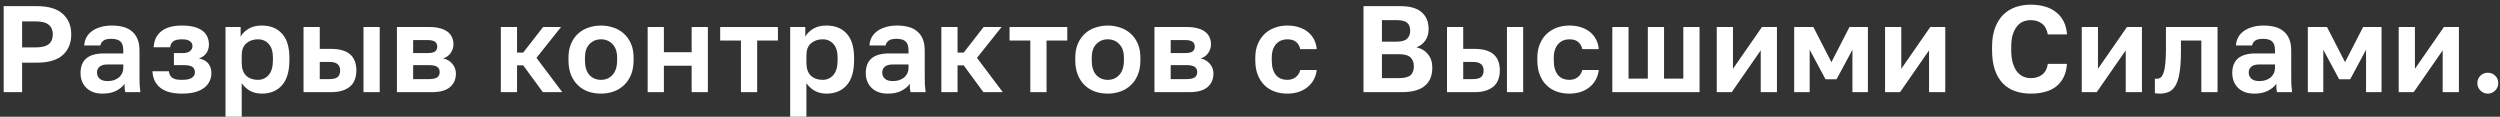 <?xml version="1.0" encoding="UTF-8"?> <svg xmlns="http://www.w3.org/2000/svg" width="407" height="19" viewBox="0 0 407 19" fill="none"><rect x="0" y="0" width="407" height="19" fill="#333333" stroke="none"/><path d="M0.6 1H6C7.893 1 9.3 1.42 10.22 2.26C11.14 3.086 11.6 4.2 11.6 5.6C11.6 7 11.14 8.12 10.22 8.96C9.3 9.786 7.893 10.2 6 10.2H3.6V15H0.6V1ZM5.7 7.72C6.766 7.72 7.513 7.54 7.94 7.18C8.38 6.82 8.6 6.293 8.6 5.6C8.6 4.92 8.38 4.4 7.94 4.04C7.513 3.666 6.766 3.48 5.7 3.48H3.6V7.72H5.7Z" fill="white"></path><path d="M16.69 15.24C16.116 15.24 15.61 15.16 15.17 15C14.73 14.826 14.356 14.593 14.05 14.3C13.743 13.993 13.51 13.64 13.35 13.24C13.19 12.826 13.11 12.38 13.11 11.9C13.11 9.766 14.376 8.7 16.91 8.7H20.07V8.2C20.07 7.506 19.91 7.02 19.59 6.74C19.283 6.46 18.79 6.32 18.11 6.32C17.51 6.32 17.076 6.426 16.81 6.64C16.543 6.84 16.39 7.093 16.35 7.4H13.71C13.736 6.946 13.85 6.52 14.05 6.12C14.263 5.72 14.556 5.38 14.93 5.1C15.316 4.806 15.783 4.58 16.33 4.42C16.876 4.246 17.503 4.16 18.21 4.16C18.89 4.16 19.503 4.233 20.05 4.38C20.61 4.526 21.083 4.766 21.47 5.1C21.87 5.42 22.176 5.84 22.39 6.36C22.603 6.88 22.71 7.506 22.71 8.24V12.3C22.71 12.86 22.716 13.353 22.73 13.78C22.756 14.193 22.796 14.6 22.85 15H20.39C20.336 14.706 20.303 14.486 20.29 14.34C20.29 14.18 20.29 13.946 20.29 13.64C19.996 14.066 19.55 14.44 18.95 14.76C18.363 15.08 17.61 15.24 16.69 15.24ZM17.51 13.2C17.83 13.2 18.143 13.16 18.45 13.08C18.756 12.986 19.03 12.853 19.27 12.68C19.51 12.493 19.703 12.26 19.85 11.98C19.996 11.7 20.07 11.373 20.07 11V10.5H17.41C16.903 10.5 16.503 10.62 16.21 10.86C15.93 11.086 15.79 11.4 15.79 11.8C15.79 12.226 15.936 12.566 16.23 12.82C16.523 13.073 16.95 13.2 17.51 13.2Z" fill="white"></path><path d="M29.614 15.24C28.08 15.24 26.914 14.926 26.114 14.3C25.314 13.673 24.88 12.773 24.814 11.6H27.494C27.52 11.826 27.574 12.026 27.654 12.2C27.734 12.373 27.854 12.52 28.014 12.64C28.174 12.76 28.38 12.853 28.634 12.92C28.9 12.973 29.227 13 29.614 13C30.387 13 30.934 12.886 31.254 12.66C31.574 12.42 31.734 12.133 31.734 11.8C31.734 11.4 31.6 11.1 31.334 10.9C31.067 10.7 30.594 10.6 29.914 10.6H28.314V8.64H29.774C30.28 8.64 30.667 8.533 30.934 8.32C31.2 8.106 31.334 7.826 31.334 7.48C31.334 7.173 31.2 6.92 30.934 6.72C30.68 6.506 30.24 6.4 29.614 6.4C28.96 6.4 28.487 6.513 28.194 6.74C27.914 6.953 27.747 7.273 27.694 7.7H25.014C25.08 6.553 25.5 5.68 26.274 5.08C27.047 4.466 28.16 4.16 29.614 4.16C30.387 4.16 31.047 4.233 31.594 4.38C32.154 4.526 32.614 4.74 32.974 5.02C33.334 5.286 33.594 5.613 33.754 6C33.927 6.373 34.014 6.793 34.014 7.26C34.014 7.766 33.88 8.22 33.614 8.62C33.36 9.02 32.954 9.313 32.394 9.5C33.154 9.686 33.68 9.993 33.974 10.42C34.267 10.833 34.414 11.326 34.414 11.9C34.414 12.38 34.314 12.826 34.114 13.24C33.927 13.64 33.634 13.993 33.234 14.3C32.847 14.593 32.354 14.826 31.754 15C31.154 15.16 30.44 15.24 29.614 15.24Z" fill="white"></path><path d="M36.712 4.4H39.172V5.96C39.439 5.48 39.859 5.06 40.432 4.7C41.005 4.34 41.732 4.16 42.612 4.16C44.025 4.16 45.125 4.6 45.912 5.48C46.712 6.346 47.112 7.653 47.112 9.4V9.8C47.112 11.626 46.705 12.993 45.892 13.9C45.092 14.793 43.999 15.24 42.612 15.24C41.892 15.24 41.252 15.086 40.692 14.78C40.145 14.46 39.699 14.046 39.352 13.54V19H36.712V4.4ZM41.992 13C42.685 13 43.265 12.74 43.732 12.22C44.199 11.686 44.432 10.88 44.432 9.8V9.4C44.432 8.4 44.205 7.653 43.752 7.16C43.299 6.653 42.712 6.4 41.992 6.4C41.232 6.4 40.599 6.62 40.092 7.06C39.599 7.486 39.352 8.133 39.352 9V10.2C39.352 11.146 39.592 11.853 40.072 12.32C40.565 12.773 41.205 13 41.992 13Z" fill="white"></path><path d="M49.417 4.4H52.057V7.96H53.917C56.65 7.96 58.017 9.133 58.017 11.48C58.017 12 57.937 12.48 57.777 12.92C57.63 13.346 57.39 13.713 57.057 14.02C56.724 14.326 56.297 14.566 55.777 14.74C55.257 14.913 54.637 15 53.917 15H49.417V4.4ZM53.617 12.88C54.257 12.88 54.71 12.766 54.977 12.54C55.243 12.3 55.377 11.946 55.377 11.48C55.377 11.013 55.237 10.666 54.957 10.44C54.69 10.2 54.243 10.08 53.617 10.08H52.057V12.88H53.617ZM59.177 4.4H61.817V15H59.177V4.4Z" fill="white"></path><path d="M64.621 4.4H69.942C70.621 4.4 71.201 4.473 71.681 4.62C72.175 4.753 72.582 4.946 72.901 5.2C73.222 5.453 73.455 5.753 73.602 6.1C73.748 6.446 73.822 6.826 73.822 7.24C73.822 7.733 73.668 8.2 73.362 8.64C73.068 9.066 72.662 9.353 72.141 9.5C72.795 9.66 73.302 9.966 73.662 10.42C74.035 10.86 74.222 11.38 74.222 11.98C74.222 12.9 73.901 13.633 73.261 14.18C72.621 14.726 71.648 15 70.341 15H64.621V4.4ZM69.822 12.88C70.421 12.88 70.862 12.793 71.141 12.62C71.435 12.433 71.582 12.14 71.582 11.74C71.582 11.34 71.442 11.053 71.162 10.88C70.895 10.693 70.448 10.6 69.822 10.6H67.261V12.88H69.822ZM69.561 8.64C70.175 8.64 70.595 8.553 70.822 8.38C71.061 8.206 71.181 7.94 71.181 7.58C71.181 7.233 71.061 6.973 70.822 6.8C70.582 6.613 70.162 6.52 69.561 6.52H67.261V8.64H69.561Z" fill="white"></path><path d="M81.535 4.4H84.175V8.56H85.175L88.415 4.4H91.335L87.335 9.42L91.535 15H88.375L85.175 10.64H84.175V15H81.535V4.4Z" fill="white"></path><path d="M97.848 15.24C97.128 15.24 96.441 15.133 95.788 14.92C95.148 14.693 94.588 14.353 94.108 13.9C93.628 13.446 93.248 12.88 92.968 12.2C92.688 11.52 92.548 10.72 92.548 9.8V9.4C92.548 8.533 92.688 7.773 92.968 7.12C93.248 6.466 93.628 5.92 94.108 5.48C94.588 5.04 95.148 4.713 95.788 4.5C96.441 4.273 97.128 4.16 97.848 4.16C98.568 4.16 99.248 4.273 99.888 4.5C100.528 4.713 101.088 5.04 101.568 5.48C102.061 5.92 102.448 6.466 102.728 7.12C103.008 7.773 103.148 8.533 103.148 9.4V9.8C103.148 10.706 103.008 11.5 102.728 12.18C102.448 12.86 102.061 13.426 101.568 13.88C101.088 14.333 100.528 14.673 99.888 14.9C99.248 15.126 98.568 15.24 97.848 15.24ZM97.848 13C98.595 13 99.215 12.733 99.708 12.2C100.215 11.666 100.468 10.866 100.468 9.8V9.4C100.468 8.426 100.215 7.686 99.708 7.18C99.215 6.66 98.595 6.4 97.848 6.4C97.088 6.4 96.461 6.66 95.968 7.18C95.475 7.686 95.228 8.426 95.228 9.4V9.8C95.228 10.88 95.475 11.686 95.968 12.22C96.461 12.74 97.088 13 97.848 13Z" fill="white"></path><path d="M105.44 4.4H108.08V8.5H112.6V4.4H115.24V15H112.6V10.7H108.08V15H105.44V4.4Z" fill="white"></path><path d="M120.627 6.6H117.247V4.4H126.647V6.6H123.267V15H120.627V6.6Z" fill="white"></path><path d="M128.643 4.4H131.103V5.96C131.369 5.48 131.789 5.06 132.363 4.7C132.936 4.34 133.663 4.16 134.543 4.16C135.956 4.16 137.056 4.6 137.843 5.48C138.643 6.346 139.043 7.653 139.043 9.4V9.8C139.043 11.626 138.636 12.993 137.823 13.9C137.023 14.793 135.929 15.24 134.543 15.24C133.823 15.24 133.183 15.086 132.623 14.78C132.076 14.46 131.629 14.046 131.283 13.54V19H128.643V4.4ZM133.923 13C134.616 13 135.196 12.74 135.663 12.22C136.129 11.686 136.363 10.88 136.363 9.8V9.4C136.363 8.4 136.136 7.653 135.683 7.16C135.229 6.653 134.643 6.4 133.923 6.4C133.163 6.4 132.529 6.62 132.023 7.06C131.529 7.486 131.283 8.133 131.283 9V10.2C131.283 11.146 131.523 11.853 132.003 12.32C132.496 12.773 133.136 13 133.923 13Z" fill="white"></path><path d="M144.527 15.24C143.954 15.24 143.447 15.16 143.007 15C142.567 14.826 142.194 14.593 141.887 14.3C141.581 13.993 141.347 13.64 141.187 13.24C141.027 12.826 140.947 12.38 140.947 11.9C140.947 9.766 142.214 8.7 144.747 8.7H147.907V8.2C147.907 7.506 147.747 7.02 147.427 6.74C147.121 6.46 146.627 6.32 145.947 6.32C145.347 6.32 144.914 6.426 144.647 6.64C144.381 6.84 144.227 7.093 144.187 7.4H141.547C141.574 6.946 141.687 6.52 141.887 6.12C142.101 5.72 142.394 5.38 142.767 5.1C143.154 4.806 143.621 4.58 144.167 4.42C144.714 4.246 145.341 4.16 146.047 4.16C146.727 4.16 147.341 4.233 147.887 4.38C148.447 4.526 148.921 4.766 149.307 5.1C149.707 5.42 150.014 5.84 150.227 6.36C150.441 6.88 150.547 7.506 150.547 8.24V12.3C150.547 12.86 150.554 13.353 150.567 13.78C150.594 14.193 150.634 14.6 150.687 15H148.227C148.174 14.706 148.141 14.486 148.127 14.34C148.127 14.18 148.127 13.946 148.127 13.64C147.834 14.066 147.387 14.44 146.787 14.76C146.201 15.08 145.447 15.24 144.527 15.24ZM145.347 13.2C145.667 13.2 145.981 13.16 146.287 13.08C146.594 12.986 146.867 12.853 147.107 12.68C147.347 12.493 147.541 12.26 147.687 11.98C147.834 11.7 147.907 11.373 147.907 11V10.5H145.247C144.741 10.5 144.341 10.62 144.047 10.86C143.767 11.086 143.627 11.4 143.627 11.8C143.627 12.226 143.774 12.566 144.067 12.82C144.361 13.073 144.787 13.2 145.347 13.2Z" fill="white"></path><path d="M153.251 4.4H155.891V8.56H156.891L160.131 4.4H163.051L159.051 9.42L163.251 15H160.091L156.891 10.64H155.891V15H153.251V4.4Z" fill="white"></path><path d="M167.735 6.6H164.355V4.4H173.755V6.6H170.375V15H167.735V6.6Z" fill="white"></path><path d="M180.355 15.24C179.635 15.24 178.948 15.133 178.295 14.92C177.655 14.693 177.095 14.353 176.615 13.9C176.135 13.446 175.755 12.88 175.475 12.2C175.195 11.52 175.055 10.72 175.055 9.8V9.4C175.055 8.533 175.195 7.773 175.475 7.12C175.755 6.466 176.135 5.92 176.615 5.48C177.095 5.04 177.655 4.713 178.295 4.5C178.948 4.273 179.635 4.16 180.355 4.16C181.075 4.16 181.755 4.273 182.395 4.5C183.035 4.713 183.595 5.04 184.075 5.48C184.568 5.92 184.955 6.466 185.235 7.12C185.515 7.773 185.655 8.533 185.655 9.4V9.8C185.655 10.706 185.515 11.5 185.235 12.18C184.955 12.86 184.568 13.426 184.075 13.88C183.595 14.333 183.035 14.673 182.395 14.9C181.755 15.126 181.075 15.24 180.355 15.24ZM180.355 13C181.102 13 181.722 12.733 182.215 12.2C182.722 11.666 182.975 10.866 182.975 9.8V9.4C182.975 8.426 182.722 7.686 182.215 7.18C181.722 6.66 181.102 6.4 180.355 6.4C179.595 6.4 178.968 6.66 178.475 7.18C177.982 7.686 177.735 8.426 177.735 9.4V9.8C177.735 10.88 177.982 11.686 178.475 12.22C178.968 12.74 179.595 13 180.355 13Z" fill="white"></path><path d="M187.947 4.4H193.267C193.947 4.4 194.527 4.473 195.007 4.62C195.501 4.753 195.907 4.946 196.227 5.2C196.547 5.453 196.781 5.753 196.927 6.1C197.074 6.446 197.147 6.826 197.147 7.24C197.147 7.733 196.994 8.2 196.687 8.64C196.394 9.066 195.987 9.353 195.467 9.5C196.121 9.66 196.627 9.966 196.987 10.42C197.361 10.86 197.547 11.38 197.547 11.98C197.547 12.9 197.227 13.633 196.587 14.18C195.947 14.726 194.974 15 193.667 15H187.947V4.4ZM193.147 12.88C193.747 12.88 194.187 12.793 194.467 12.62C194.761 12.433 194.907 12.14 194.907 11.74C194.907 11.34 194.767 11.053 194.487 10.88C194.221 10.693 193.774 10.6 193.147 10.6H190.587V12.88H193.147ZM192.887 8.64C193.501 8.64 193.921 8.553 194.147 8.38C194.387 8.206 194.507 7.94 194.507 7.58C194.507 7.233 194.387 6.973 194.147 6.8C193.907 6.613 193.487 6.52 192.887 6.52H190.587V8.64H192.887Z" fill="white"></path><path d="M209.561 15.24C208.827 15.24 208.141 15.126 207.501 14.9C206.874 14.673 206.327 14.333 205.861 13.88C205.394 13.426 205.027 12.86 204.761 12.18C204.494 11.5 204.361 10.706 204.361 9.8V9.4C204.361 8.546 204.501 7.793 204.781 7.14C205.061 6.486 205.434 5.94 205.901 5.5C206.381 5.06 206.934 4.726 207.561 4.5C208.187 4.273 208.854 4.16 209.561 4.16C210.307 4.16 210.967 4.26 211.541 4.46C212.127 4.66 212.621 4.933 213.021 5.28C213.421 5.626 213.734 6.033 213.961 6.5C214.187 6.966 214.321 7.466 214.361 8H211.681C211.574 7.506 211.354 7.12 211.021 6.84C210.701 6.546 210.214 6.4 209.561 6.4C209.214 6.4 208.887 6.46 208.581 6.58C208.287 6.7 208.021 6.886 207.781 7.14C207.554 7.38 207.374 7.686 207.241 8.06C207.107 8.433 207.041 8.88 207.041 9.4V9.8C207.041 10.36 207.101 10.846 207.221 11.26C207.354 11.66 207.534 11.993 207.761 12.26C207.987 12.513 208.254 12.7 208.561 12.82C208.867 12.94 209.201 13 209.561 13C210.081 13 210.527 12.866 210.901 12.6C211.287 12.32 211.547 11.92 211.681 11.4H214.361C214.294 11.986 214.127 12.52 213.861 13C213.607 13.466 213.267 13.866 212.841 14.2C212.427 14.533 211.941 14.793 211.381 14.98C210.821 15.153 210.214 15.24 209.561 15.24Z" fill="white"></path><path d="M221.979 1H227.979C229.552 1 230.712 1.333 231.459 2C232.205 2.653 232.579 3.566 232.579 4.74C232.579 5.46 232.399 6.08 232.039 6.6C231.692 7.106 231.212 7.473 230.599 7.7C231.399 7.886 232.025 8.266 232.479 8.84C232.945 9.4 233.179 10.133 233.179 11.04C233.179 11.64 233.085 12.186 232.899 12.68C232.712 13.16 232.419 13.573 232.019 13.92C231.632 14.266 231.125 14.533 230.499 14.72C229.872 14.906 229.119 15 228.239 15H221.979V1ZM227.699 12.72C228.632 12.72 229.279 12.56 229.639 12.24C229.999 11.92 230.179 11.446 230.179 10.82C230.179 10.193 229.999 9.706 229.639 9.36C229.279 9 228.625 8.82 227.679 8.82H224.979V12.72H227.699ZM227.379 6.78C228.192 6.78 228.759 6.62 229.079 6.3C229.412 5.98 229.579 5.546 229.579 5C229.579 4.44 229.419 4.013 229.099 3.72C228.779 3.426 228.212 3.28 227.399 3.28H224.979V6.78H227.379Z" fill="white"></path><path d="M235.572 4.4H238.212V7.96H240.072C242.806 7.96 244.172 9.133 244.172 11.48C244.172 12 244.092 12.48 243.932 12.92C243.786 13.346 243.546 13.713 243.212 14.02C242.879 14.326 242.452 14.566 241.932 14.74C241.412 14.913 240.792 15 240.072 15H235.572V4.4ZM239.772 12.88C240.412 12.88 240.866 12.766 241.132 12.54C241.399 12.3 241.532 11.946 241.532 11.48C241.532 11.013 241.392 10.666 241.112 10.44C240.846 10.2 240.399 10.08 239.772 10.08H238.212V12.88H239.772ZM245.332 4.4H247.972V15H245.332V4.4Z" fill="white"></path><path d="M255.477 15.24C254.744 15.24 254.057 15.126 253.417 14.9C252.79 14.673 252.244 14.333 251.777 13.88C251.31 13.426 250.944 12.86 250.677 12.18C250.41 11.5 250.277 10.706 250.277 9.8V9.4C250.277 8.546 250.417 7.793 250.697 7.14C250.977 6.486 251.35 5.94 251.817 5.5C252.297 5.06 252.85 4.726 253.477 4.5C254.104 4.273 254.77 4.16 255.477 4.16C256.224 4.16 256.884 4.26 257.457 4.46C258.044 4.66 258.537 4.933 258.937 5.28C259.337 5.626 259.65 6.033 259.877 6.5C260.104 6.966 260.237 7.466 260.277 8H257.597C257.49 7.506 257.27 7.12 256.937 6.84C256.617 6.546 256.13 6.4 255.477 6.4C255.13 6.4 254.804 6.46 254.497 6.58C254.204 6.7 253.937 6.886 253.697 7.14C253.47 7.38 253.29 7.686 253.157 8.06C253.024 8.433 252.957 8.88 252.957 9.4V9.8C252.957 10.36 253.017 10.846 253.137 11.26C253.27 11.66 253.45 11.993 253.677 12.26C253.904 12.513 254.17 12.7 254.477 12.82C254.784 12.94 255.117 13 255.477 13C255.997 13 256.444 12.866 256.817 12.6C257.204 12.32 257.464 11.92 257.597 11.4H260.277C260.21 11.986 260.044 12.52 259.777 13C259.524 13.466 259.184 13.866 258.757 14.2C258.344 14.533 257.857 14.793 257.297 14.98C256.737 15.153 256.13 15.24 255.477 15.24Z" fill="white"></path><path d="M262.486 4.4H265.126V12.8H268.266V4.4H270.906V12.8H274.046V4.4H276.686V15H262.486V4.4Z" fill="white"></path><path d="M279.487 4.4H282.127V11.2L286.847 4.4H289.287V15H286.647V8.2L281.927 15H279.487V4.4Z" fill="white"></path><path d="M292.094 4.4H295.214L298.154 10.12L301.094 4.4H304.094V15H301.574V8.1L298.994 12.9H297.194L294.614 8.1V15H292.094V4.4Z" fill="white"></path><path d="M306.889 4.4H309.529V11.2L314.249 4.4H316.689V15H314.049V8.2L309.329 15H306.889V4.4Z" fill="white"></path><path d="M330.605 15.24C329.685 15.24 328.838 15.106 328.065 14.84C327.305 14.573 326.645 14.16 326.085 13.6C325.525 13.026 325.085 12.286 324.765 11.38C324.458 10.473 324.305 9.38 324.305 8.1V7.7C324.305 6.473 324.465 5.426 324.785 4.56C325.118 3.68 325.565 2.96 326.125 2.4C326.698 1.84 327.365 1.426 328.125 1.16C328.898 0.893 329.725 0.76 330.605 0.76C331.392 0.76 332.132 0.853 332.825 1.04C333.518 1.226 334.125 1.52 334.645 1.92C335.178 2.306 335.605 2.806 335.925 3.42C336.258 4.033 336.452 4.76 336.505 5.6H333.385C333.238 4.8 332.918 4.213 332.425 3.84C331.932 3.466 331.325 3.28 330.605 3.28C330.192 3.28 329.792 3.353 329.405 3.5C329.032 3.646 328.698 3.893 328.405 4.24C328.112 4.586 327.872 5.04 327.685 5.6C327.512 6.16 327.425 6.86 327.425 7.7V8.1C327.425 8.98 327.518 9.72 327.705 10.32C327.892 10.906 328.132 11.38 328.425 11.74C328.732 12.086 329.072 12.34 329.445 12.5C329.832 12.646 330.218 12.72 330.605 12.72C331.365 12.72 331.992 12.526 332.485 12.14C332.978 11.74 333.278 11.16 333.385 10.4H336.505C336.438 11.28 336.245 12.026 335.925 12.64C335.605 13.253 335.185 13.753 334.665 14.14C334.145 14.526 333.538 14.806 332.845 14.98C332.152 15.153 331.405 15.24 330.605 15.24Z" fill="white"></path><path d="M338.909 4.4H341.549V11.2L346.269 4.4H348.709V15H346.069V8.2L341.349 15H338.909V4.4Z" fill="white"></path><path d="M351.616 15.24C351.509 15.24 351.376 15.233 351.216 15.22C351.056 15.22 350.923 15.206 350.816 15.18V12.8C350.883 12.813 350.983 12.82 351.116 12.82C351.369 12.82 351.589 12.746 351.776 12.6C351.963 12.44 352.116 12.173 352.236 11.8C352.369 11.426 352.463 10.933 352.516 10.32C352.583 9.693 352.616 8.92 352.616 8V4.4H361.016V15H358.376V6.6H355.056V8.4C355.056 9.773 354.983 10.906 354.836 11.8C354.703 12.68 354.489 13.373 354.196 13.88C353.916 14.386 353.556 14.74 353.116 14.94C352.689 15.14 352.189 15.24 351.616 15.24Z" fill="white"></path><path d="M366.991 15.24C366.417 15.24 365.911 15.16 365.471 15C365.031 14.826 364.657 14.593 364.351 14.3C364.044 13.993 363.811 13.64 363.651 13.24C363.491 12.826 363.411 12.38 363.411 11.9C363.411 9.766 364.677 8.7 367.211 8.7H370.371V8.2C370.371 7.506 370.211 7.02 369.891 6.74C369.584 6.46 369.091 6.32 368.411 6.32C367.811 6.32 367.377 6.426 367.111 6.64C366.844 6.84 366.691 7.093 366.651 7.4H364.011C364.037 6.946 364.151 6.52 364.351 6.12C364.564 5.72 364.857 5.38 365.231 5.1C365.617 4.806 366.084 4.58 366.631 4.42C367.177 4.246 367.804 4.16 368.511 4.16C369.191 4.16 369.804 4.233 370.351 4.38C370.911 4.526 371.384 4.766 371.771 5.1C372.171 5.42 372.477 5.84 372.691 6.36C372.904 6.88 373.011 7.506 373.011 8.24V12.3C373.011 12.86 373.017 13.353 373.031 13.78C373.057 14.193 373.097 14.6 373.151 15H370.691C370.637 14.706 370.604 14.486 370.591 14.34C370.591 14.18 370.591 13.946 370.591 13.64C370.297 14.066 369.851 14.44 369.251 14.76C368.664 15.08 367.911 15.24 366.991 15.24ZM367.811 13.2C368.131 13.2 368.444 13.16 368.751 13.08C369.057 12.986 369.331 12.853 369.571 12.68C369.811 12.493 370.004 12.26 370.151 11.98C370.297 11.7 370.371 11.373 370.371 11V10.5H367.711C367.204 10.5 366.804 10.62 366.511 10.86C366.231 11.086 366.091 11.4 366.091 11.8C366.091 12.226 366.237 12.566 366.531 12.82C366.824 13.073 367.251 13.2 367.811 13.2Z" fill="white"></path><path d="M375.714 4.4H378.834L381.774 10.12L384.714 4.4H387.714V15H385.194V8.1L382.614 12.9H380.814L378.234 8.1V15H375.714V4.4Z" fill="white"></path><path d="M390.509 4.4H393.149V11.2L397.869 4.4H400.309V15H397.669V8.2L392.949 15H390.509V4.4Z" fill="white"></path><path d="M405.016 15.24C404.549 15.24 404.149 15.073 403.816 14.74C403.483 14.406 403.316 14.006 403.316 13.54C403.316 13.046 403.483 12.64 403.816 12.32C404.149 12 404.549 11.84 405.016 11.84C405.483 11.84 405.883 12 406.216 12.32C406.549 12.64 406.716 13.046 406.716 13.54C406.716 14.006 406.549 14.406 406.216 14.74C405.883 15.073 405.483 15.24 405.016 15.24Z" fill="white"></path></svg> 